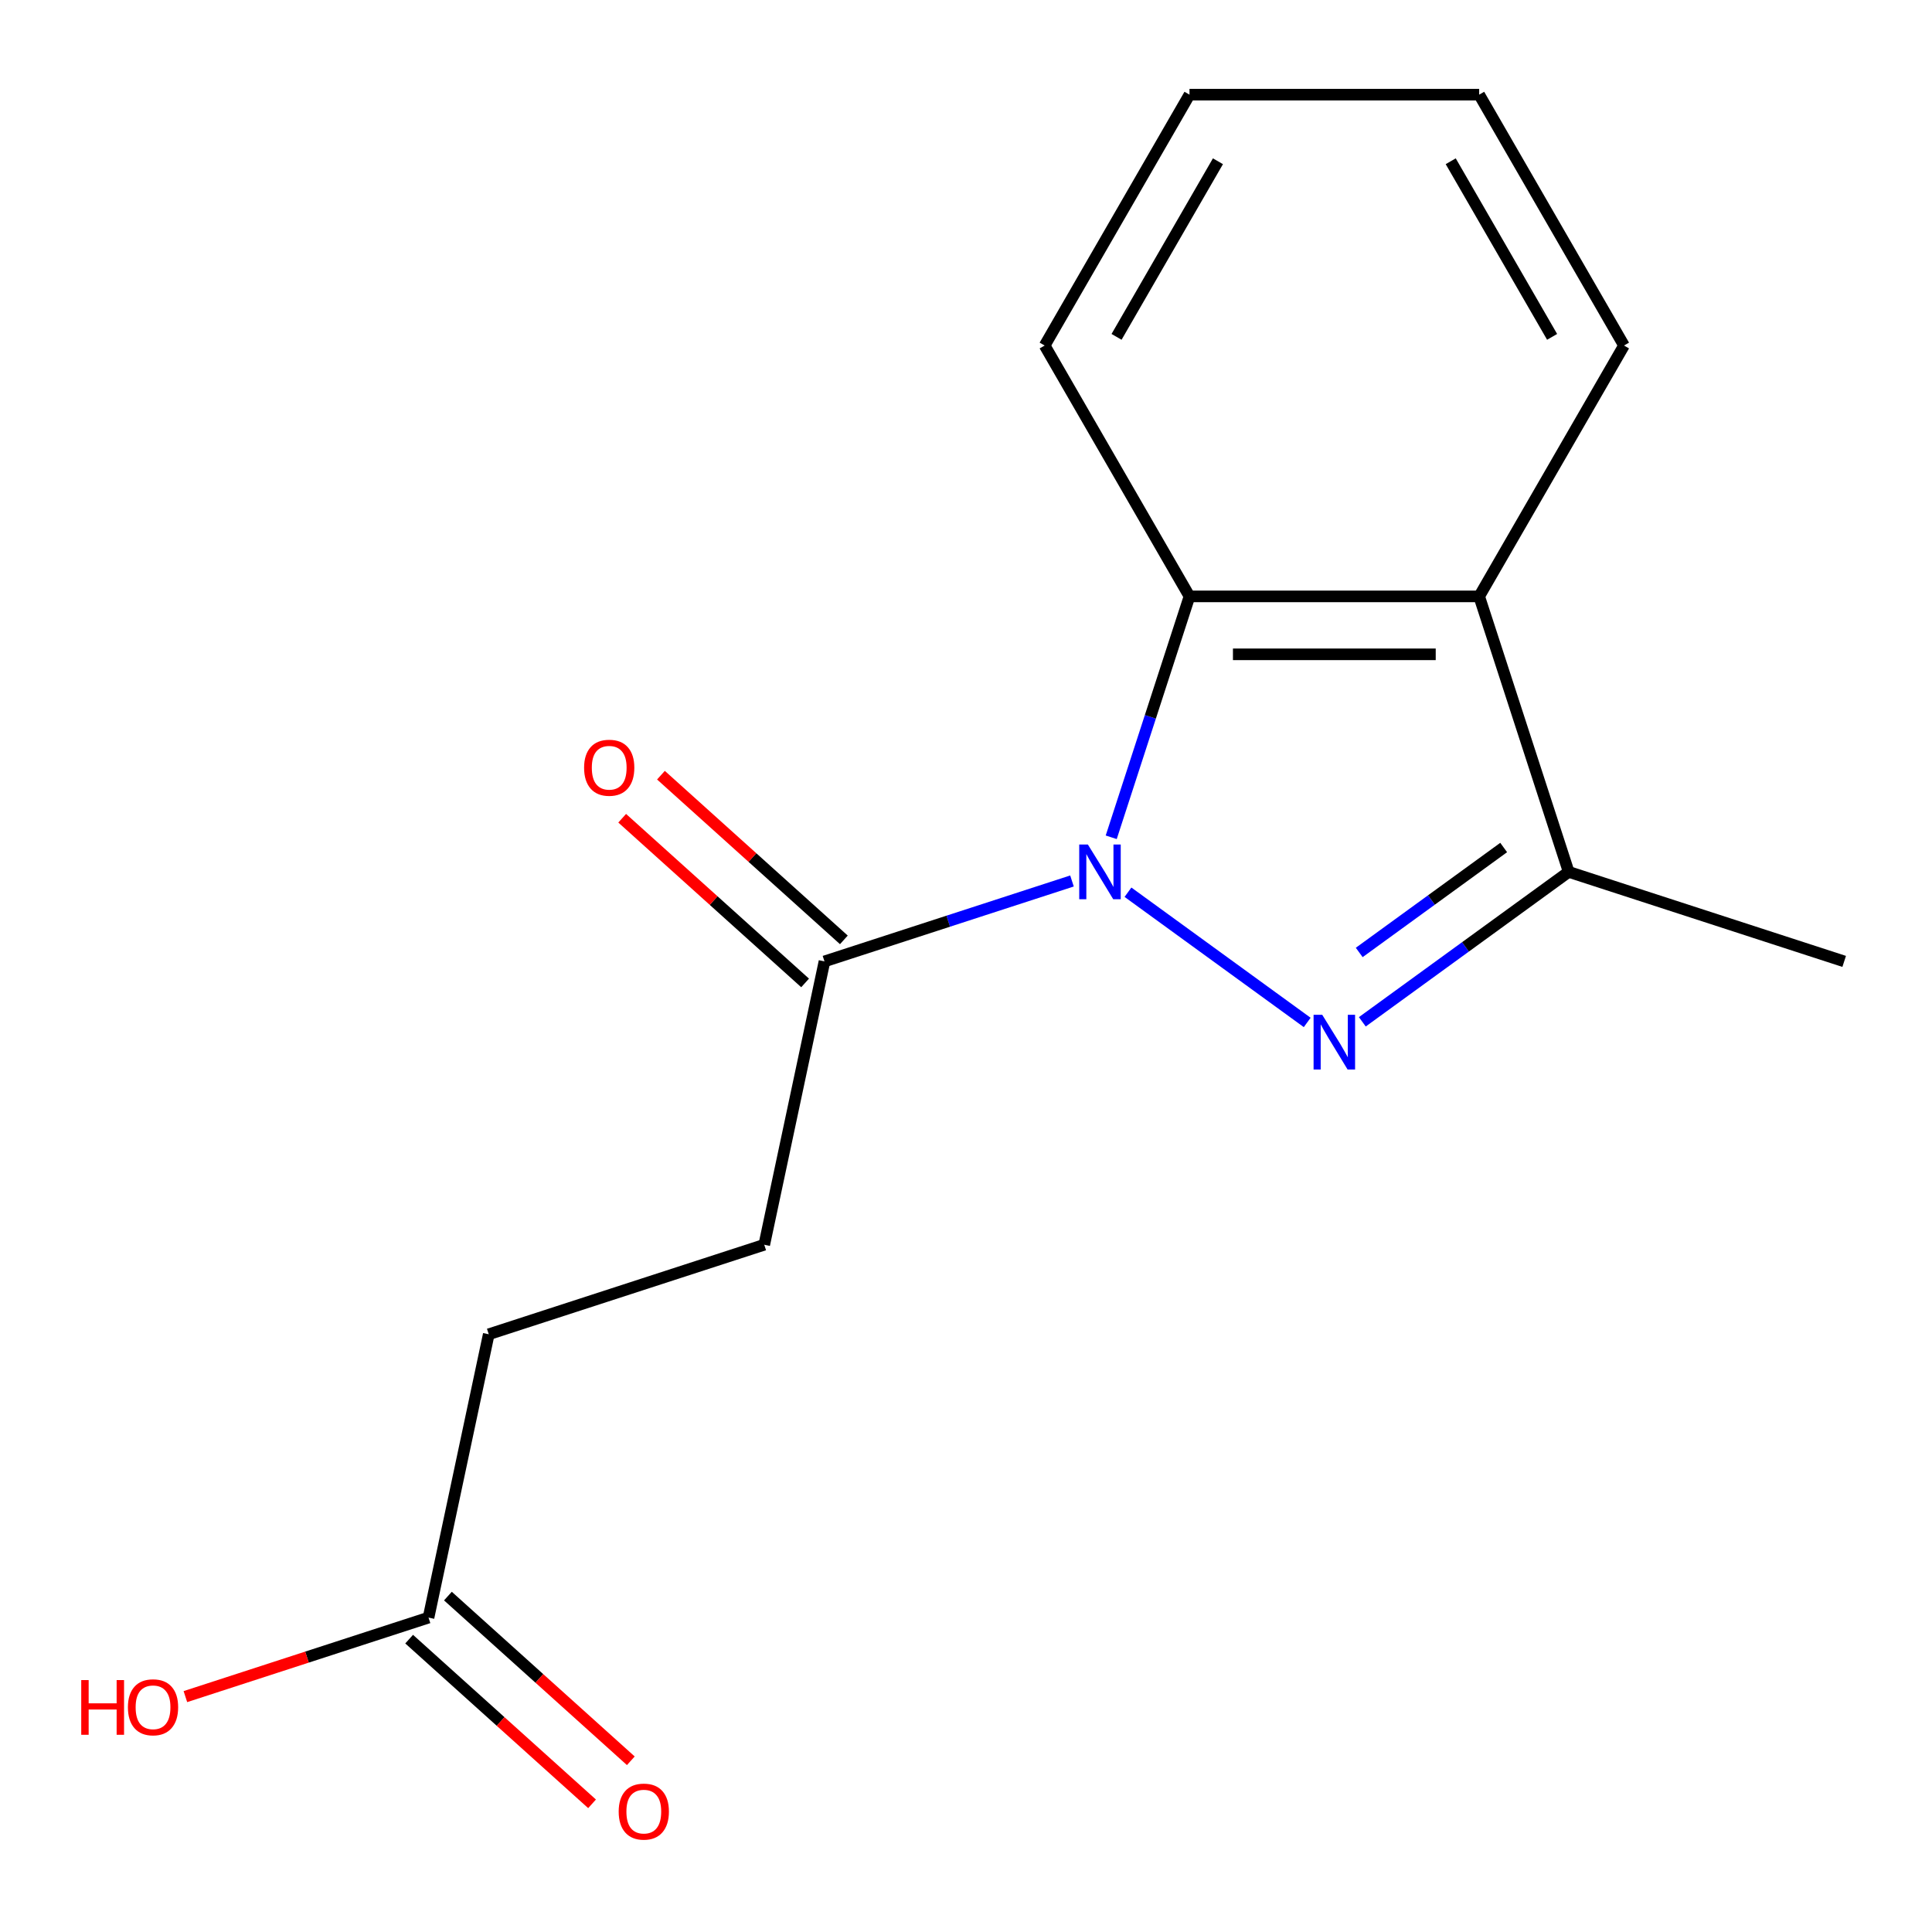 <?xml version='1.0' encoding='iso-8859-1'?>
<svg version='1.1' baseProfile='full'
              xmlns='http://www.w3.org/2000/svg'
                      xmlns:rdkit='http://www.rdkit.org/xml'
                      xmlns:xlink='http://www.w3.org/1999/xlink'
                  xml:space='preserve'
width='1000px' height='1000px' viewBox='0 0 1000 1000'>
<!-- END OF HEADER -->
<rect style='opacity:1.0;fill:#FFFFFF;stroke:none' width='1000' height='1000' x='0' y='0'> </rect>
<path class='bond-0' d='M 583.836,461.814 L 676.607,529.217' style='fill:none;fill-rule:evenodd;stroke:#0000FF;stroke-width:6px;stroke-linecap:butt;stroke-linejoin:miter;stroke-opacity:1' />
<path class='bond-1' d='M 575.166,433.38 L 595.423,371.035' style='fill:none;fill-rule:evenodd;stroke:#0000FF;stroke-width:6px;stroke-linecap:butt;stroke-linejoin:miter;stroke-opacity:1' />
<path class='bond-1' d='M 595.423,371.035 L 615.68,308.691' style='fill:none;fill-rule:evenodd;stroke:#000000;stroke-width:6px;stroke-linecap:butt;stroke-linejoin:miter;stroke-opacity:1' />
<path class='bond-4' d='M 554.859,455.996 L 490.805,476.808' style='fill:none;fill-rule:evenodd;stroke:#0000FF;stroke-width:6px;stroke-linecap:butt;stroke-linejoin:miter;stroke-opacity:1' />
<path class='bond-4' d='M 490.805,476.808 L 426.75,497.621' style='fill:none;fill-rule:evenodd;stroke:#000000;stroke-width:6px;stroke-linecap:butt;stroke-linejoin:miter;stroke-opacity:1' />
<path class='bond-2' d='M 705.136,528.891 L 758.542,490.09' style='fill:none;fill-rule:evenodd;stroke:#0000FF;stroke-width:6px;stroke-linecap:butt;stroke-linejoin:miter;stroke-opacity:1' />
<path class='bond-2' d='M 758.542,490.09 L 811.948,451.288' style='fill:none;fill-rule:evenodd;stroke:#000000;stroke-width:6px;stroke-linecap:butt;stroke-linejoin:miter;stroke-opacity:1' />
<path class='bond-2' d='M 703.532,492.991 L 740.916,465.83' style='fill:none;fill-rule:evenodd;stroke:#0000FF;stroke-width:6px;stroke-linecap:butt;stroke-linejoin:miter;stroke-opacity:1' />
<path class='bond-2' d='M 740.916,465.83 L 778.3,438.668' style='fill:none;fill-rule:evenodd;stroke:#000000;stroke-width:6px;stroke-linecap:butt;stroke-linejoin:miter;stroke-opacity:1' />
<path class='bond-3' d='M 615.68,308.691 L 765.616,308.691' style='fill:none;fill-rule:evenodd;stroke:#000000;stroke-width:6px;stroke-linecap:butt;stroke-linejoin:miter;stroke-opacity:1' />
<path class='bond-3' d='M 638.17,338.678 L 743.125,338.678' style='fill:none;fill-rule:evenodd;stroke:#000000;stroke-width:6px;stroke-linecap:butt;stroke-linejoin:miter;stroke-opacity:1' />
<path class='bond-12' d='M 615.68,308.691 L 540.712,178.843' style='fill:none;fill-rule:evenodd;stroke:#000000;stroke-width:6px;stroke-linecap:butt;stroke-linejoin:miter;stroke-opacity:1' />
<path class='bond-13' d='M 811.948,451.288 L 954.545,497.621' style='fill:none;fill-rule:evenodd;stroke:#000000;stroke-width:6px;stroke-linecap:butt;stroke-linejoin:miter;stroke-opacity:1' />
<path class='bond-16' d='M 811.948,451.288 L 765.616,308.691' style='fill:none;fill-rule:evenodd;stroke:#000000;stroke-width:6px;stroke-linecap:butt;stroke-linejoin:miter;stroke-opacity:1' />
<path class='bond-11' d='M 765.616,308.691 L 840.583,178.843' style='fill:none;fill-rule:evenodd;stroke:#000000;stroke-width:6px;stroke-linecap:butt;stroke-linejoin:miter;stroke-opacity:1' />
<path class='bond-6' d='M 436.783,486.478 L 389.445,443.855' style='fill:none;fill-rule:evenodd;stroke:#000000;stroke-width:6px;stroke-linecap:butt;stroke-linejoin:miter;stroke-opacity:1' />
<path class='bond-6' d='M 389.445,443.855 L 342.107,401.232' style='fill:none;fill-rule:evenodd;stroke:#FF0000;stroke-width:6px;stroke-linecap:butt;stroke-linejoin:miter;stroke-opacity:1' />
<path class='bond-6' d='M 416.718,508.763 L 369.38,466.14' style='fill:none;fill-rule:evenodd;stroke:#000000;stroke-width:6px;stroke-linecap:butt;stroke-linejoin:miter;stroke-opacity:1' />
<path class='bond-6' d='M 369.38,466.14 L 322.042,423.517' style='fill:none;fill-rule:evenodd;stroke:#FF0000;stroke-width:6px;stroke-linecap:butt;stroke-linejoin:miter;stroke-opacity:1' />
<path class='bond-7' d='M 426.75,497.621 L 395.577,644.28' style='fill:none;fill-rule:evenodd;stroke:#000000;stroke-width:6px;stroke-linecap:butt;stroke-linejoin:miter;stroke-opacity:1' />
<path class='bond-5' d='M 221.806,837.271 L 252.98,690.612' style='fill:none;fill-rule:evenodd;stroke:#000000;stroke-width:6px;stroke-linecap:butt;stroke-linejoin:miter;stroke-opacity:1' />
<path class='bond-8' d='M 211.774,848.414 L 259.111,891.037' style='fill:none;fill-rule:evenodd;stroke:#000000;stroke-width:6px;stroke-linecap:butt;stroke-linejoin:miter;stroke-opacity:1' />
<path class='bond-8' d='M 259.111,891.037 L 306.449,933.66' style='fill:none;fill-rule:evenodd;stroke:#FF0000;stroke-width:6px;stroke-linecap:butt;stroke-linejoin:miter;stroke-opacity:1' />
<path class='bond-8' d='M 231.839,826.129 L 279.177,868.752' style='fill:none;fill-rule:evenodd;stroke:#000000;stroke-width:6px;stroke-linecap:butt;stroke-linejoin:miter;stroke-opacity:1' />
<path class='bond-8' d='M 279.177,868.752 L 326.514,911.375' style='fill:none;fill-rule:evenodd;stroke:#FF0000;stroke-width:6px;stroke-linecap:butt;stroke-linejoin:miter;stroke-opacity:1' />
<path class='bond-10' d='M 221.806,837.271 L 158.882,857.717' style='fill:none;fill-rule:evenodd;stroke:#000000;stroke-width:6px;stroke-linecap:butt;stroke-linejoin:miter;stroke-opacity:1' />
<path class='bond-10' d='M 158.882,857.717 L 95.957,878.162' style='fill:none;fill-rule:evenodd;stroke:#FF0000;stroke-width:6px;stroke-linecap:butt;stroke-linejoin:miter;stroke-opacity:1' />
<path class='bond-9' d='M 395.577,644.28 L 252.98,690.612' style='fill:none;fill-rule:evenodd;stroke:#000000;stroke-width:6px;stroke-linecap:butt;stroke-linejoin:miter;stroke-opacity:1' />
<path class='bond-17' d='M 840.583,178.843 L 765.616,48.995' style='fill:none;fill-rule:evenodd;stroke:#000000;stroke-width:6px;stroke-linecap:butt;stroke-linejoin:miter;stroke-opacity:1' />
<path class='bond-17' d='M 803.369,174.359 L 750.891,83.466' style='fill:none;fill-rule:evenodd;stroke:#000000;stroke-width:6px;stroke-linecap:butt;stroke-linejoin:miter;stroke-opacity:1' />
<path class='bond-15' d='M 540.712,178.843 L 615.68,48.995' style='fill:none;fill-rule:evenodd;stroke:#000000;stroke-width:6px;stroke-linecap:butt;stroke-linejoin:miter;stroke-opacity:1' />
<path class='bond-15' d='M 577.927,174.359 L 630.404,83.466' style='fill:none;fill-rule:evenodd;stroke:#000000;stroke-width:6px;stroke-linecap:butt;stroke-linejoin:miter;stroke-opacity:1' />
<path class='bond-14' d='M 765.616,48.995 L 615.68,48.995' style='fill:none;fill-rule:evenodd;stroke:#000000;stroke-width:6px;stroke-linecap:butt;stroke-linejoin:miter;stroke-opacity:1' />
<path  class='atom-0' d='M 563.087 437.128
L 572.367 452.128
Q 573.287 453.608, 574.767 456.288
Q 576.247 458.968, 576.327 459.128
L 576.327 437.128
L 580.087 437.128
L 580.087 465.448
L 576.207 465.448
L 566.247 449.048
Q 565.087 447.128, 563.847 444.928
Q 562.647 442.728, 562.287 442.048
L 562.287 465.448
L 558.607 465.448
L 558.607 437.128
L 563.087 437.128
' fill='#0000FF'/>
<path  class='atom-1' d='M 684.388 525.258
L 693.668 540.258
Q 694.588 541.738, 696.068 544.418
Q 697.548 547.098, 697.628 547.258
L 697.628 525.258
L 701.388 525.258
L 701.388 553.578
L 697.508 553.578
L 687.548 537.178
Q 686.388 535.258, 685.148 533.058
Q 683.948 530.858, 683.588 530.178
L 683.588 553.578
L 679.908 553.578
L 679.908 525.258
L 684.388 525.258
' fill='#0000FF'/>
<path  class='atom-7' d='M 302.326 397.374
Q 302.326 390.574, 305.686 386.774
Q 309.046 382.974, 315.326 382.974
Q 321.606 382.974, 324.966 386.774
Q 328.326 390.574, 328.326 397.374
Q 328.326 404.254, 324.926 408.174
Q 321.526 412.054, 315.326 412.054
Q 309.086 412.054, 305.686 408.174
Q 302.326 404.294, 302.326 397.374
M 315.326 408.854
Q 319.646 408.854, 321.966 405.974
Q 324.326 403.054, 324.326 397.374
Q 324.326 391.814, 321.966 389.014
Q 319.646 386.174, 315.326 386.174
Q 311.006 386.174, 308.646 388.974
Q 306.326 391.774, 306.326 397.374
Q 306.326 403.094, 308.646 405.974
Q 311.006 408.854, 315.326 408.854
' fill='#FF0000'/>
<path  class='atom-9' d='M 320.23 937.678
Q 320.23 930.878, 323.59 927.078
Q 326.95 923.278, 333.23 923.278
Q 339.51 923.278, 342.87 927.078
Q 346.23 930.878, 346.23 937.678
Q 346.23 944.558, 342.83 948.478
Q 339.43 952.358, 333.23 952.358
Q 326.99 952.358, 323.59 948.478
Q 320.23 944.598, 320.23 937.678
M 333.23 949.158
Q 337.55 949.158, 339.87 946.278
Q 342.23 943.358, 342.23 937.678
Q 342.23 932.118, 339.87 929.318
Q 337.55 926.478, 333.23 926.478
Q 328.91 926.478, 326.55 929.278
Q 324.23 932.078, 324.23 937.678
Q 324.23 943.398, 326.55 946.278
Q 328.91 949.158, 333.23 949.158
' fill='#FF0000'/>
<path  class='atom-11' d='M 42.049 869.604
L 45.889 869.604
L 45.889 881.644
L 60.369 881.644
L 60.369 869.604
L 64.209 869.604
L 64.209 897.924
L 60.369 897.924
L 60.369 884.844
L 45.889 884.844
L 45.889 897.924
L 42.049 897.924
L 42.049 869.604
' fill='#FF0000'/>
<path  class='atom-11' d='M 66.209 883.684
Q 66.209 876.884, 69.569 873.084
Q 72.929 869.284, 79.209 869.284
Q 85.489 869.284, 88.849 873.084
Q 92.209 876.884, 92.209 883.684
Q 92.209 890.564, 88.809 894.484
Q 85.409 898.364, 79.209 898.364
Q 72.969 898.364, 69.569 894.484
Q 66.209 890.604, 66.209 883.684
M 79.209 895.164
Q 83.529 895.164, 85.849 892.284
Q 88.209 889.364, 88.209 883.684
Q 88.209 878.124, 85.849 875.324
Q 83.529 872.484, 79.209 872.484
Q 74.889 872.484, 72.529 875.284
Q 70.209 878.084, 70.209 883.684
Q 70.209 889.404, 72.529 892.284
Q 74.889 895.164, 79.209 895.164
' fill='#FF0000'/>
</svg>
